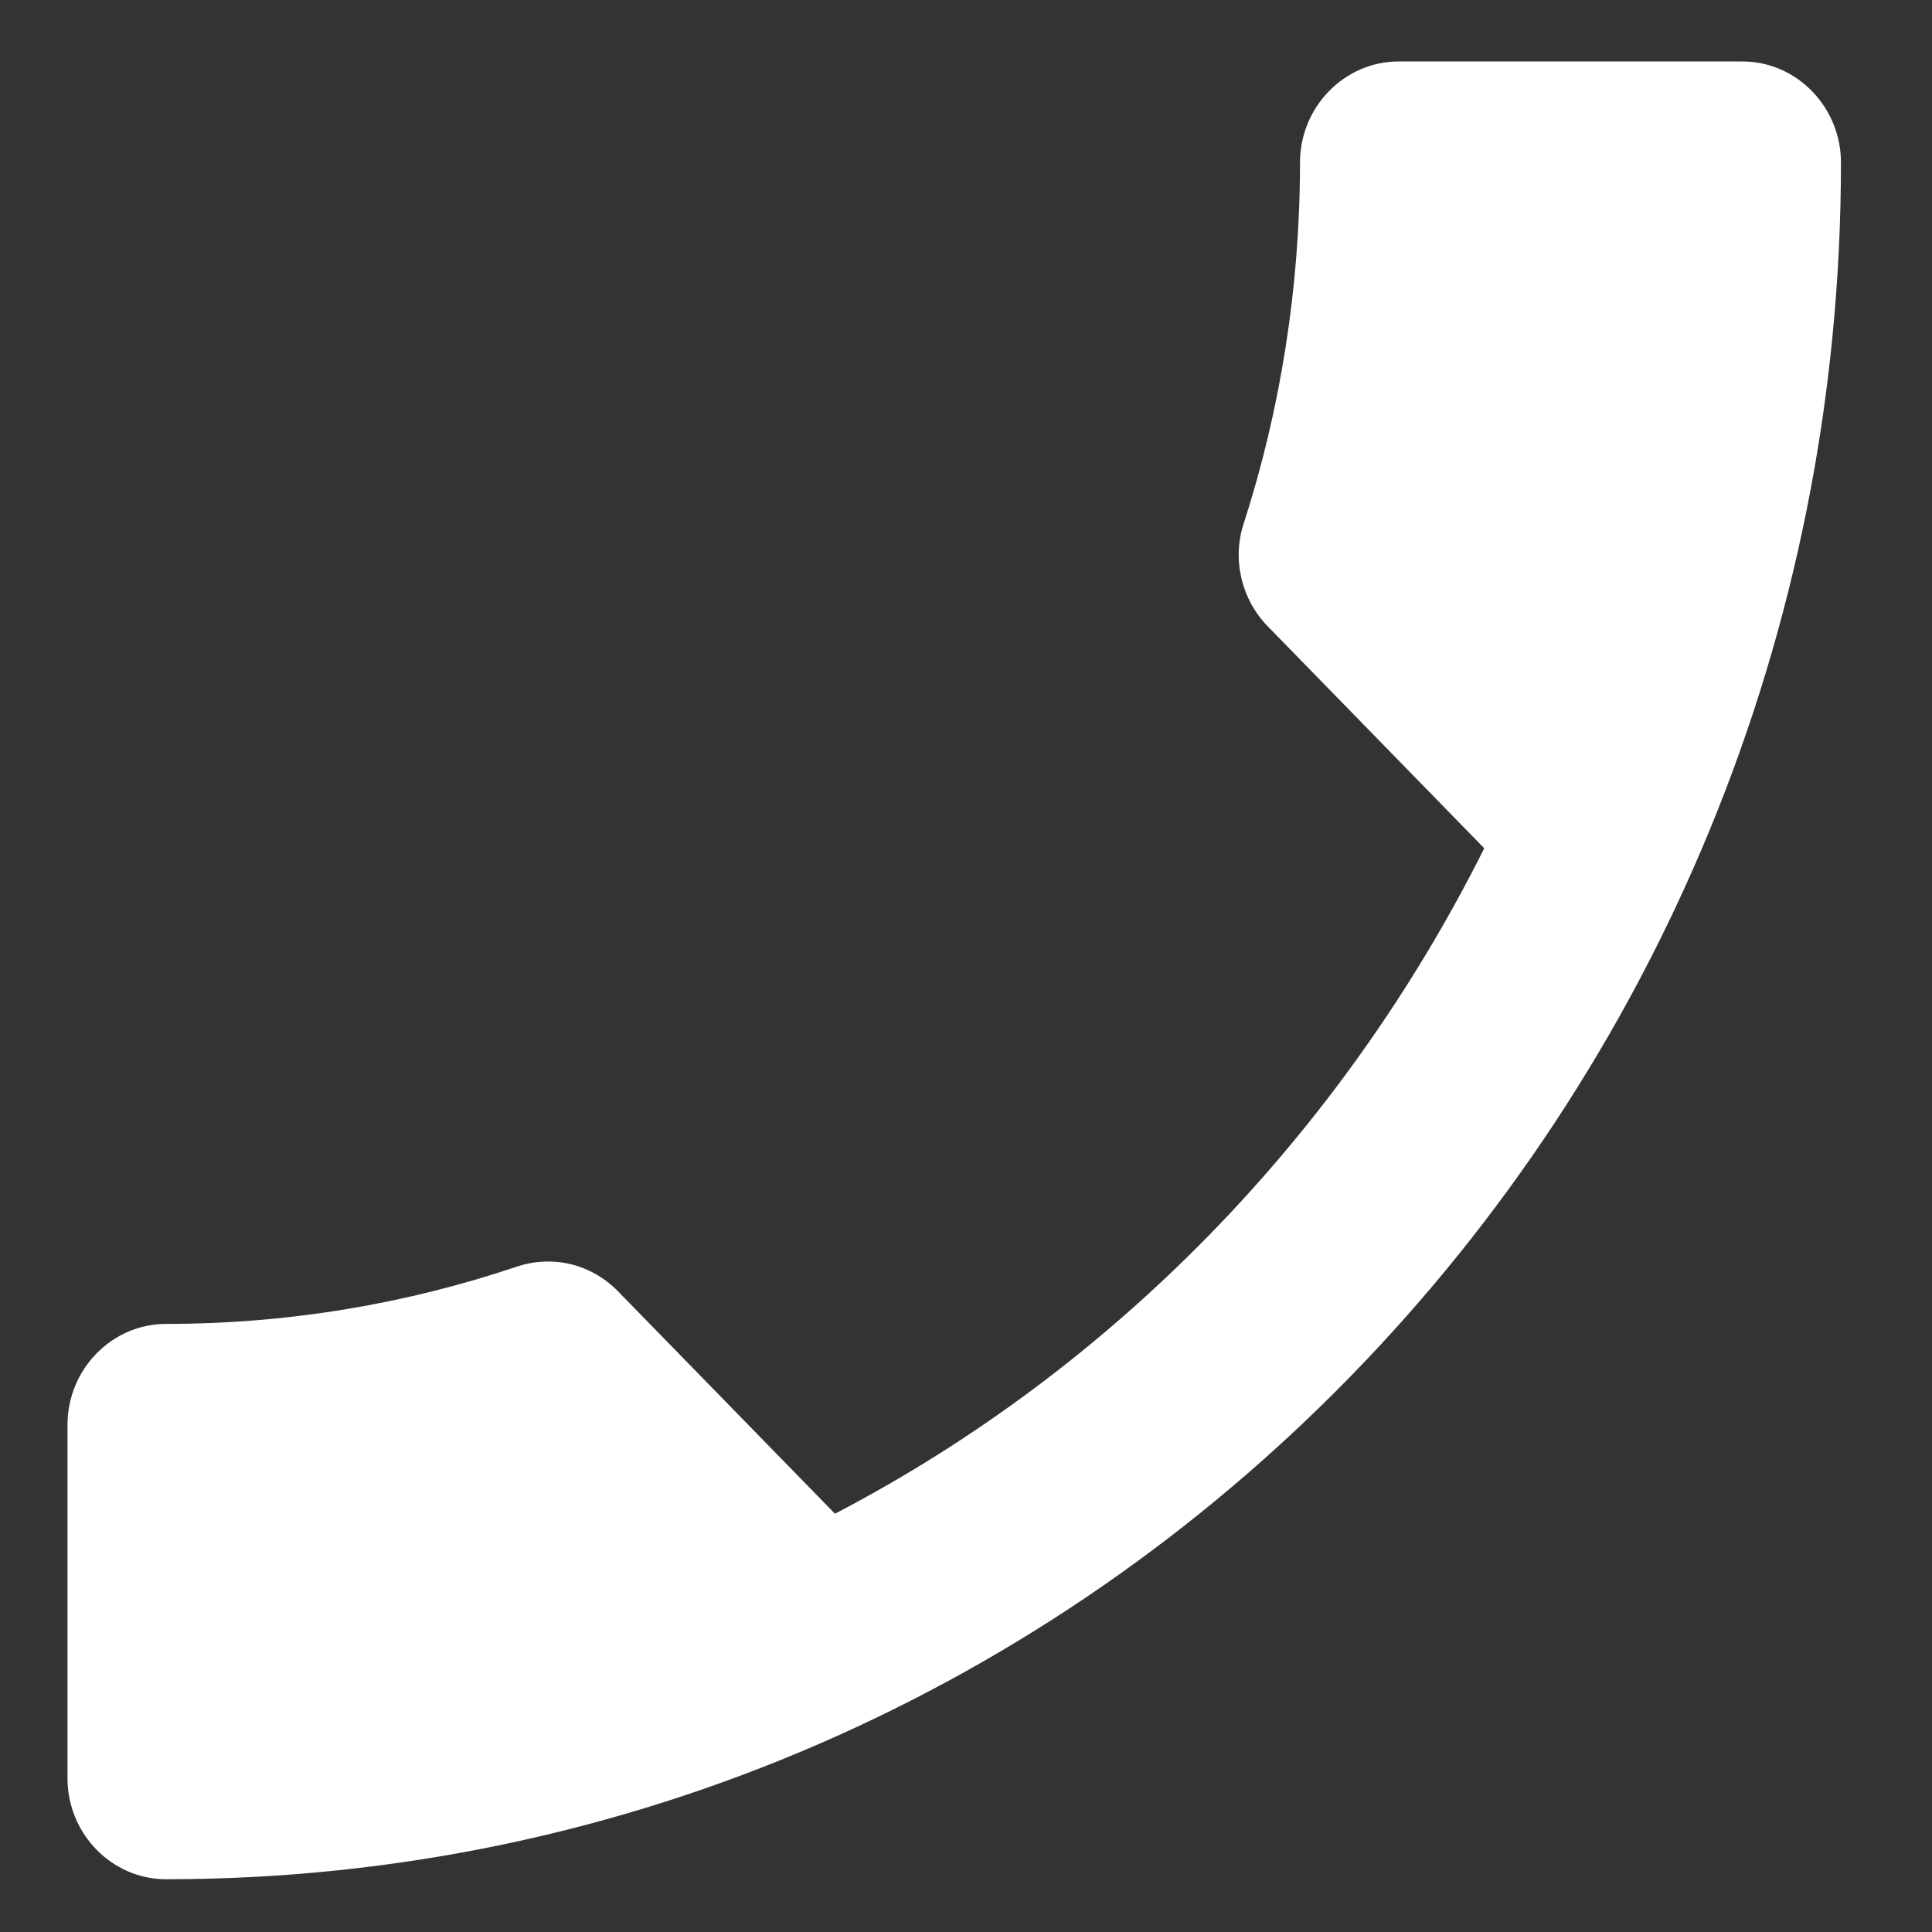 <svg width="16" height="16" viewBox="0 0 16 16" fill="none" xmlns="http://www.w3.org/2000/svg">
<rect x="0" y="0" width="16" height="16" fill="#333333" stroke="none"/>
<path d="M6.915 12.536C9.224 11.332 11.109 9.391 12.292 7.025L10.497 5.185C10.277 4.959 10.203 4.624 10.301 4.332C10.603 3.395 10.766 2.383 10.766 1.346C10.766 0.886 11.134 0.509 11.582 0.509L14.43 0.509C14.879 0.509 15.246 0.886 15.246 1.346C15.246 9.199 9.037 15.563 1.375 15.563C0.926 15.563 0.559 15.187 0.559 14.727L0.559 11.8C0.559 11.34 0.926 10.964 1.375 10.964C2.395 10.964 3.374 10.796 4.288 10.487C4.573 10.395 4.892 10.462 5.12 10.696L6.915 12.536Z" fill="white"/>
</svg>
